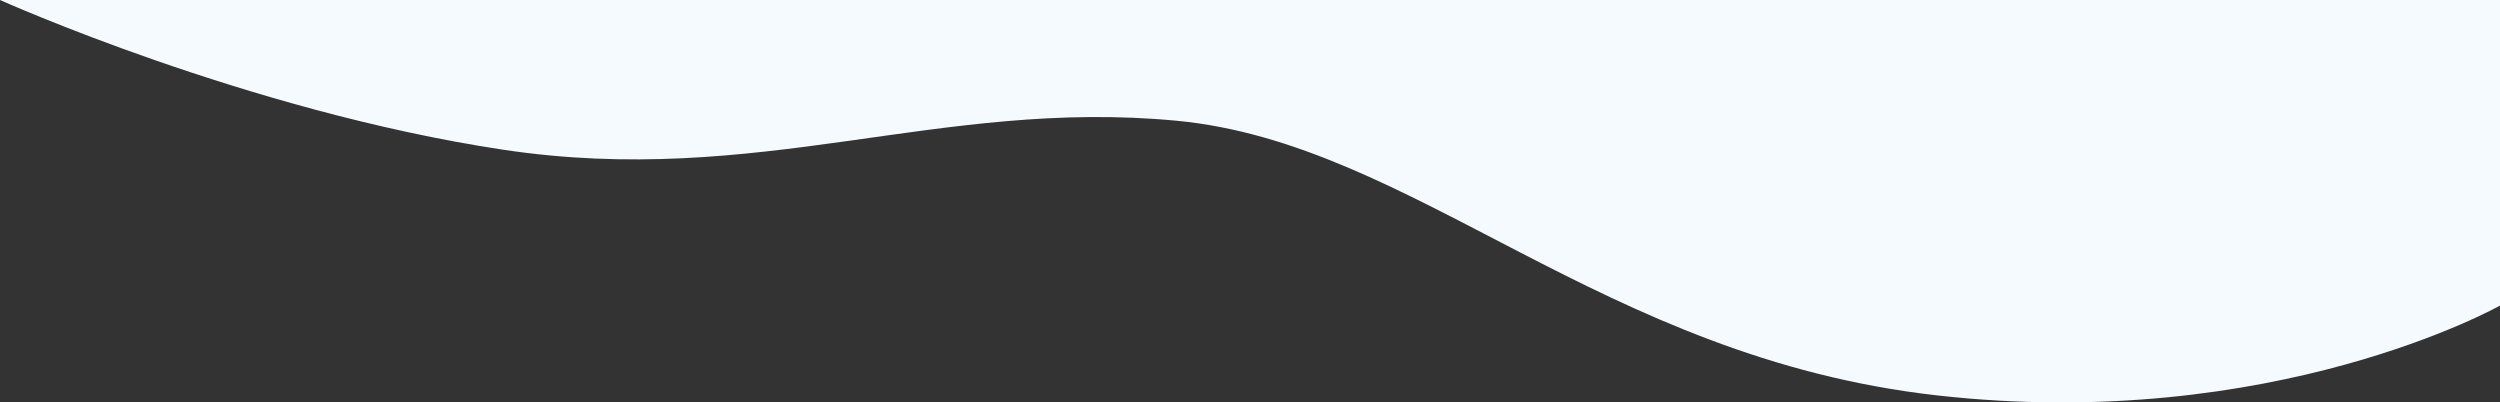 <svg xmlns="http://www.w3.org/2000/svg" width="1439.008" height="231.639" viewBox="0 0 1439.008 231.639">
  <rect x="0" y="0" width="1439.008" height="231.639" fill="#333333" stroke="none"/>
  <path id="Path_2059" data-name="Path 2059" d="M0,720s142.063,63.885,289.344,86.133,250.707-29.669,387.9-16.638,243.979,136.26,437.725,158.094,324.039-51.706,324.039-51.706V720Z" transform="translate(0 -720)" fill="#f5faff"/>
</svg>
